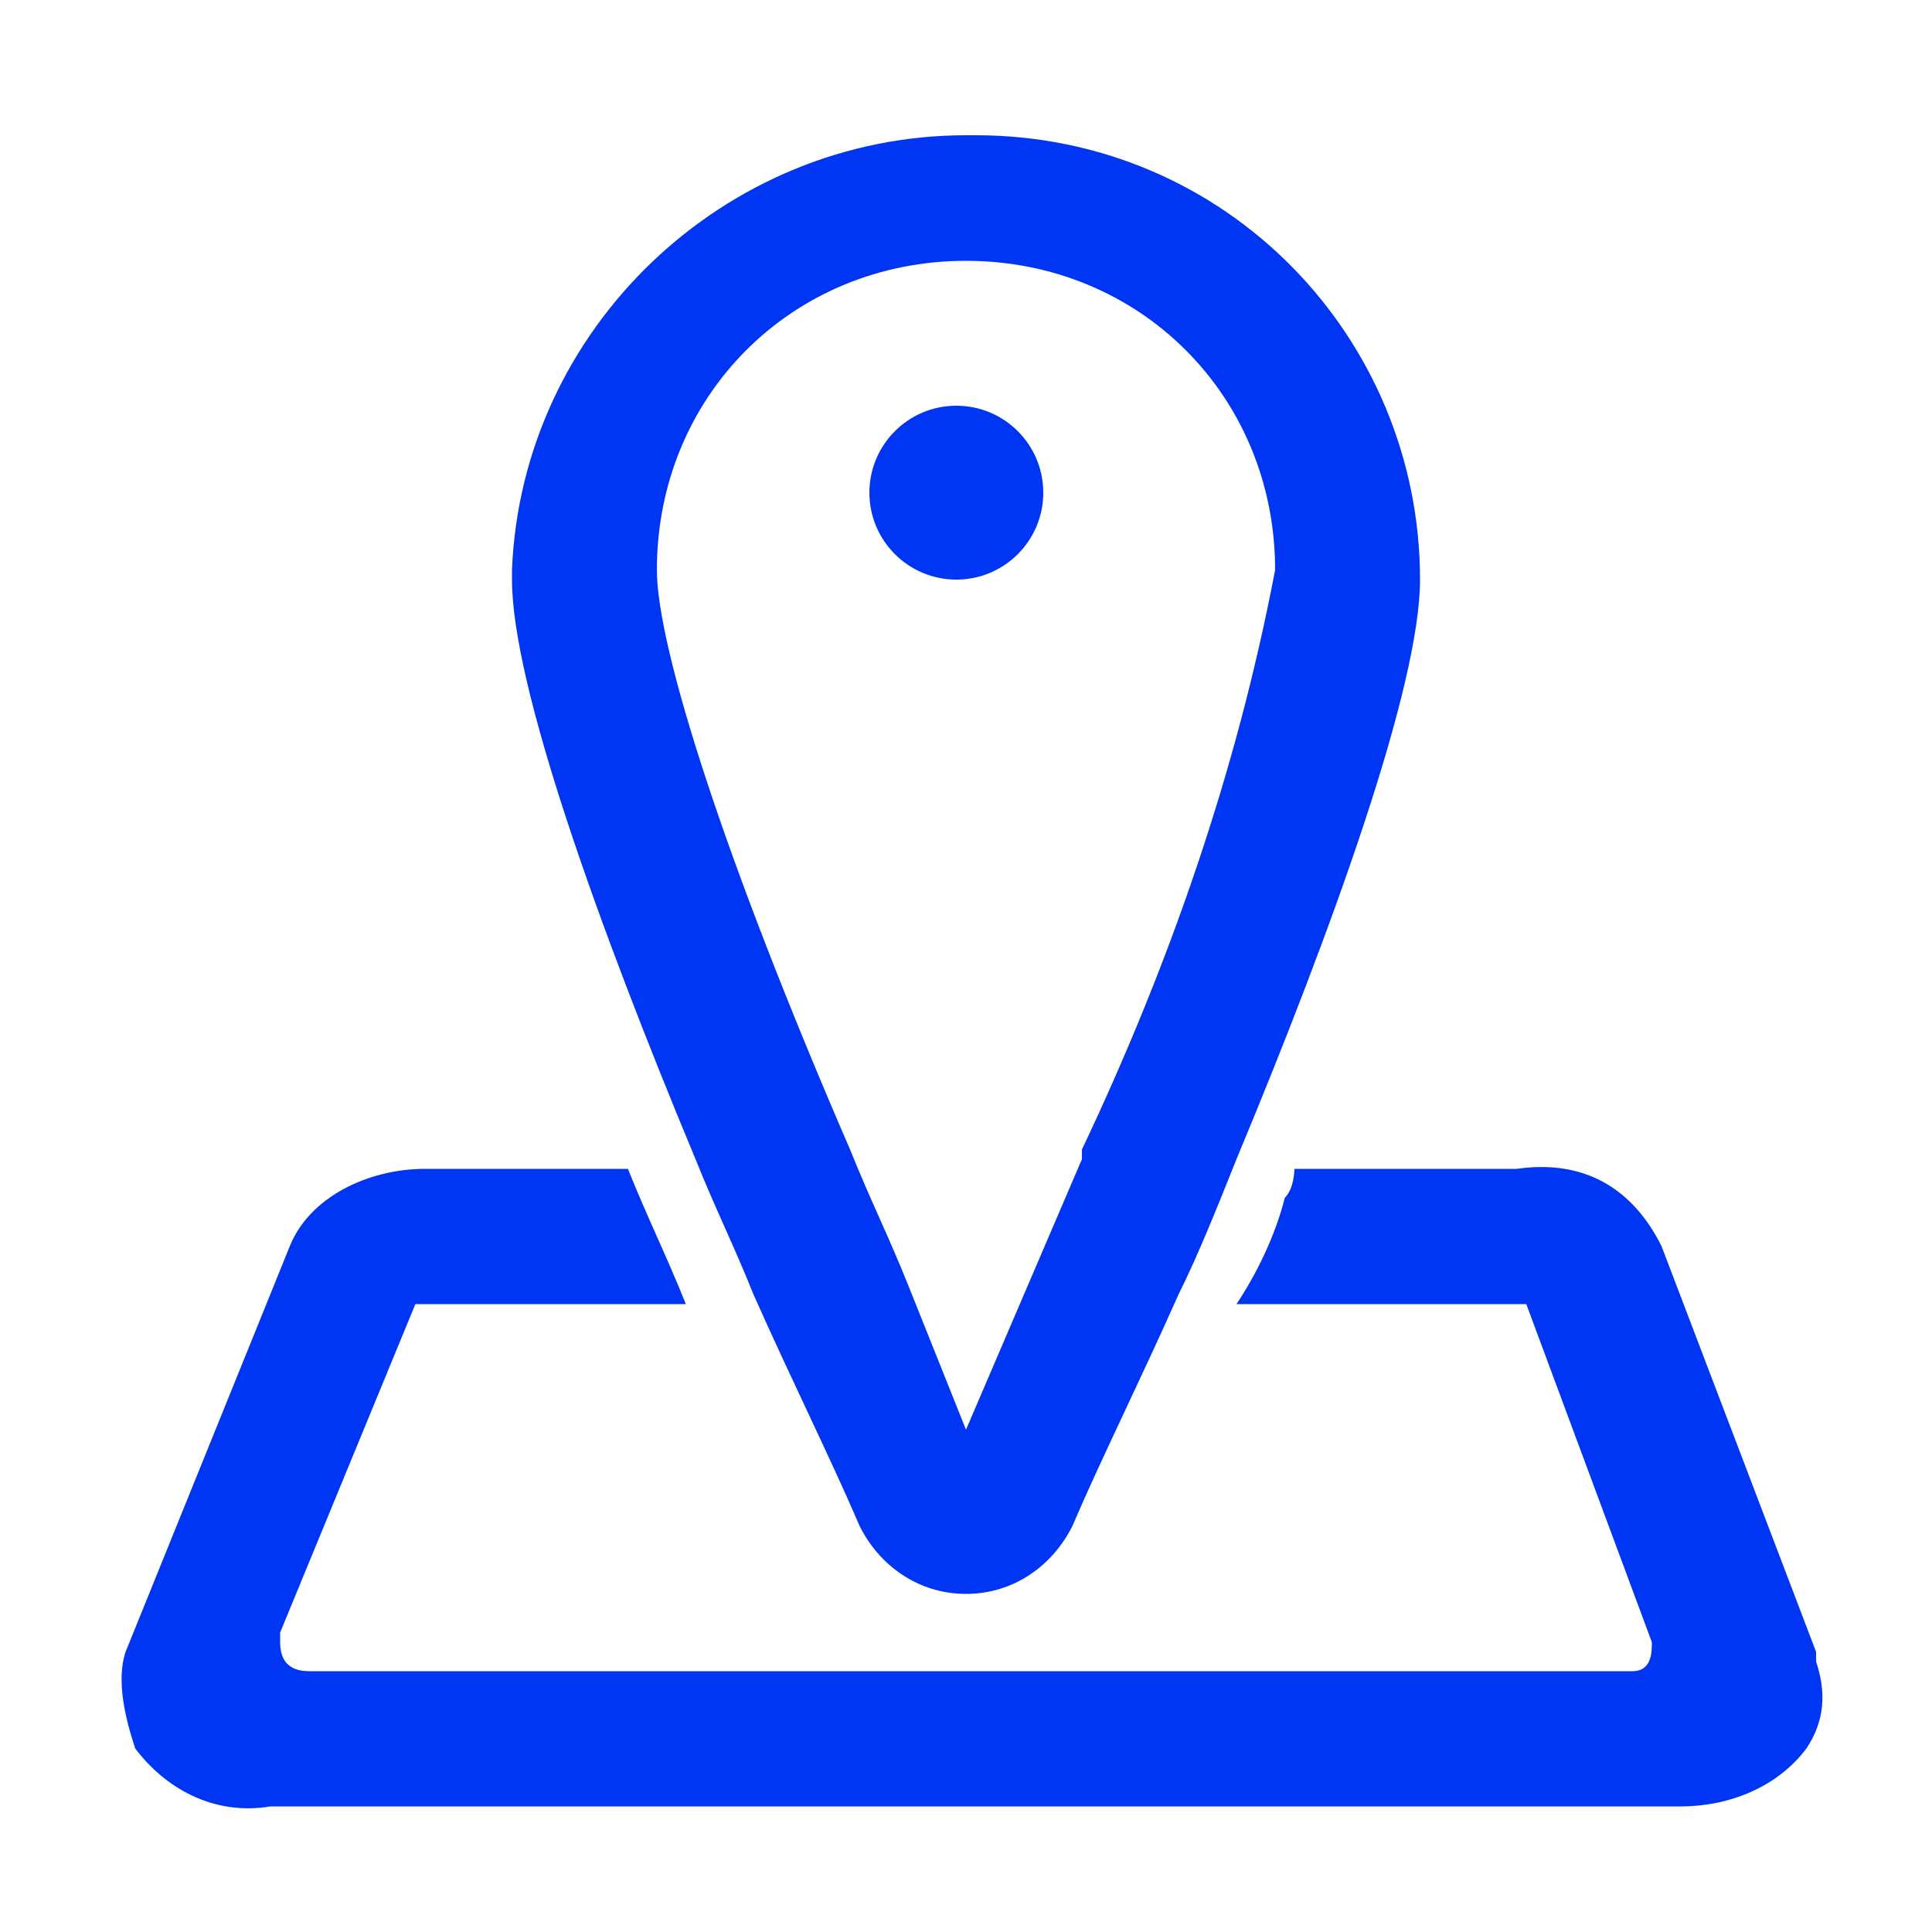 <?xml version="1.0" encoding="UTF-8"?>
<svg id="Layer_1" xmlns="http://www.w3.org/2000/svg" version="1.1" viewBox="0 0 20 20">
  <!-- Generator: Adobe Illustrator 29.0.1, SVG Export Plug-In . SVG Version: 2.1.0 Build 192)  -->
  <defs>
    <style>
      .st0 {
        fill: #0036f3;
      }
    </style>
  </defs>
  <path class="st0" d="M18.8,17.1l-1.6-4.2c-.3-.6-.8-.9-1.5-.8h-2.3c0,0,0,.2-.1.3-.1.4-.3.8-.5,1.1h2.8c0,0,.1,0,.2,0l1.3,3.5c0,.1,0,.3-.2.3,0,0,0,0,0,0H3.2c-.2,0-.3-.1-.3-.3,0,0,0,0,0-.1l1.4-3.4c0,0,.1,0,.2,0h2.6c-.2-.5-.4-.9-.6-1.4h-2.1c-.6,0-1.2.3-1.4.8l-1.7,4.2c-.1.3,0,.7.1,1,.3.4.8.7,1.4.6h14.6c.5,0,1-.2,1.3-.6.2-.3.2-.6.1-.9Z"/>
  <path class="st0" d="M10,1.4c-2.5,0-4.6,2-4.7,4.5,0,0,0,0,0,.1,0,1.1.9,3.6,1.9,6,.2.5.4.9.6,1.4.4.9.8,1.7,1.1,2.4.2.4.6.7,1.1.7h0c.5,0,.9-.3,1.1-.7.3-.7.7-1.5,1.1-2.4.2-.4.4-.9.6-1.4,1-2.4,1.9-4.9,1.9-6,0-2.5-2-4.6-4.6-4.6ZM11.2,12l-.6,1.4-.6,1.4c-.2-.5-.4-1-.6-1.5s-.4-.9-.6-1.4c-1.3-3-2-5.2-2-6,0-1.8,1.4-3.2,3.2-3.2,1.8,0,3.2,1.4,3.2,3.2-.4,2.1-1.1,4.1-2,6Z"/>
  <circle class="st0" cx="9.9" cy="5.1" r=".9"/>
</svg>